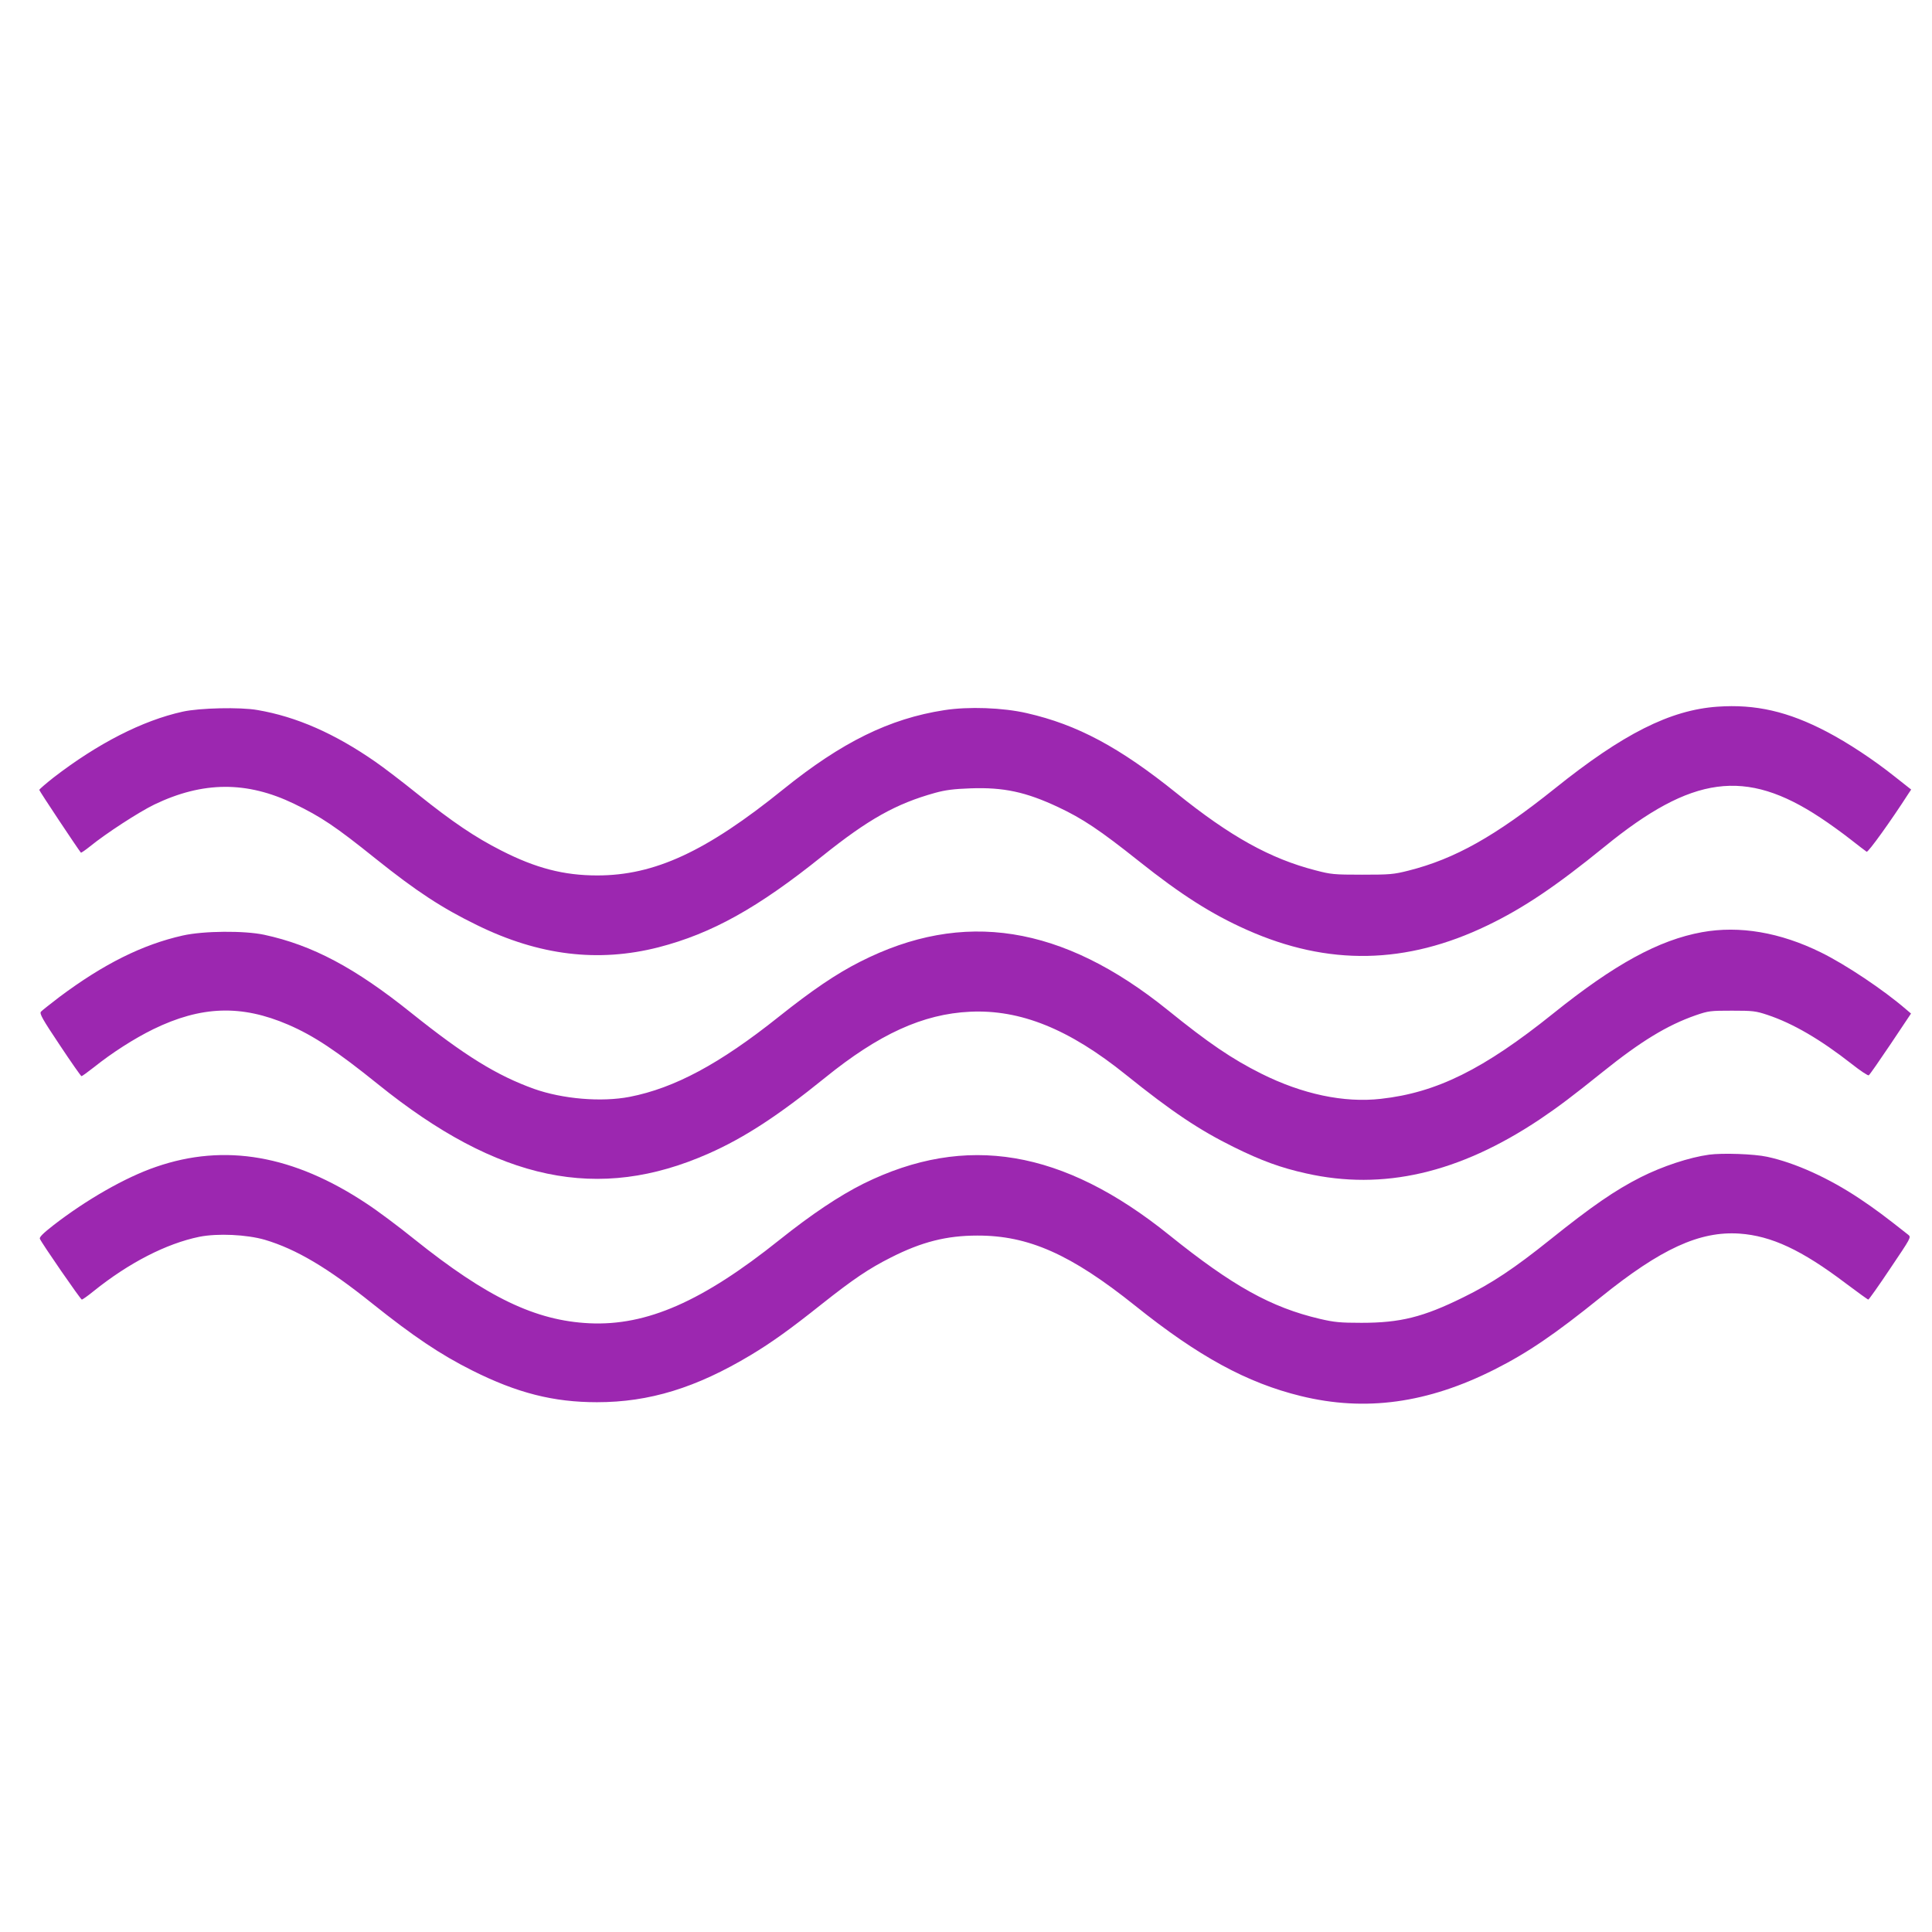 <?xml version="1.0" standalone="no"?>
<!DOCTYPE svg PUBLIC "-//W3C//DTD SVG 20010904//EN"
 "http://www.w3.org/TR/2001/REC-SVG-20010904/DTD/svg10.dtd">
<svg version="1.0" xmlns="http://www.w3.org/2000/svg"
 width="1280pt" height="1280pt" viewBox="0 0 1280 1280"
 preserveAspectRatio="xMidYMid meet">
<g transform="translate(0,1280) scale(0.1,-0.1)"
fill="#9c27b0" stroke="none">
<path d="M11378 8118 c-313 -22 -626 -180 -1078 -543 -394 -315 -660 -465
-968 -543 -99 -25 -123 -27 -307 -27 -188 0 -207 2 -310 29 -299 77 -564 224
-920 511 -379 305 -658 454 -991 530 -160 37 -388 45 -548 20 -363 -56 -679
-212 -1066 -524 -511 -413 -853 -571 -1233 -571 -221 0 -407 48 -636 165 -172
87 -326 191 -554 374 -103 83 -229 179 -280 214 -269 187 -523 299 -782 343
-114 20 -383 14 -495 -11 -267 -59 -563 -211 -856 -437 -51 -40 -93 -77 -94
-81 0 -7 254 -389 276 -416 2 -2 30 17 61 42 106 86 323 227 426 277 321 154
612 156 925 5 180 -87 273 -149 542 -365 270 -216 438 -326 672 -440 410 -201
802 -248 1201 -146 352 91 657 260 1085 604 306 245 488 347 747 419 69 19
123 26 235 30 219 8 367 -24 580 -124 162 -76 276 -152 535 -358 280 -223 483
-352 717 -456 537 -239 1054 -230 1593 30 239 115 454 260 775 521 581 474
934 521 1430 193 58 -38 148 -103 200 -144 53 -42 101 -78 107 -82 10 -6 164
209 277 385 l18 27 -109 86 c-142 113 -309 223 -448 296 -257 135 -474 185
-727 167z"/>
<path d="M11276 6624 c-286 -52 -579 -212 -986 -539 -461 -370 -772 -524
-1141 -565 -245 -28 -521 31 -793 167 -194 97 -351 204 -618 420 -700 565
-1356 669 -2040 321 -158 -80 -317 -188 -538 -364 -391 -312 -691 -473 -989
-531 -187 -36 -444 -14 -633 53 -247 89 -458 219 -813 503 -374 300 -655 449
-975 518 -132 28 -401 26 -539 -5 -267 -60 -524 -188 -817 -407 -60 -46 -116
-90 -123 -98 -10 -13 10 -49 125 -221 75 -113 140 -206 144 -206 4 0 41 27 82
59 120 96 265 189 393 252 318 155 584 164 895 30 169 -73 321 -174 594 -394
798 -644 1461 -783 2192 -459 235 104 459 250 768 500 360 292 651 424 962
439 334 16 657 -114 1034 -418 306 -246 486 -366 715 -479 182 -90 311 -137
478 -174 510 -115 1013 1 1547 357 126 85 215 152 418 315 254 204 427 309
615 375 87 30 99 31 242 31 138 0 157 -2 235 -28 168 -56 350 -162 558 -325
57 -45 108 -79 113 -75 6 3 71 97 145 207 l135 202 -33 28 c-148 128 -399 296
-564 377 -270 133 -539 179 -788 134z"/>
<path d="M11323 5150 c-131 -18 -309 -77 -452 -149 -170 -86 -324 -192 -601
-414 -237 -190 -387 -290 -575 -382 -267 -132 -419 -169 -675 -169 -141 0
-181 4 -275 26 -324 76 -579 218 -998 555 -705 568 -1347 676 -2026 341 -160
-80 -343 -202 -556 -372 -510 -408 -880 -571 -1260 -553 -357 17 -678 171
-1160 557 -104 84 -246 190 -315 235 -484 322 -941 402 -1397 244 -202 -69
-462 -218 -681 -388 -64 -50 -92 -77 -88 -88 11 -28 270 -403 278 -403 5 0 39
24 76 54 236 190 484 317 703 362 121 24 313 15 434 -20 208 -62 417 -186 710
-421 274 -219 454 -340 664 -445 297 -149 538 -210 826 -210 347 0 657 95
1020 313 135 81 261 171 468 336 211 167 313 236 460 310 203 103 368 145 572
145 339 1 620 -124 1045 -464 420 -337 742 -512 1098 -599 428 -105 840 -48
1284 176 220 111 399 233 704 479 398 321 655 439 919 421 211 -15 411 -108
703 -329 79 -59 146 -108 150 -108 4 0 70 93 146 207 136 202 139 206 119 222
-157 124 -217 169 -323 240 -204 136 -426 237 -612 277 -86 19 -297 26 -385
14z"/>
</g>
</svg>
